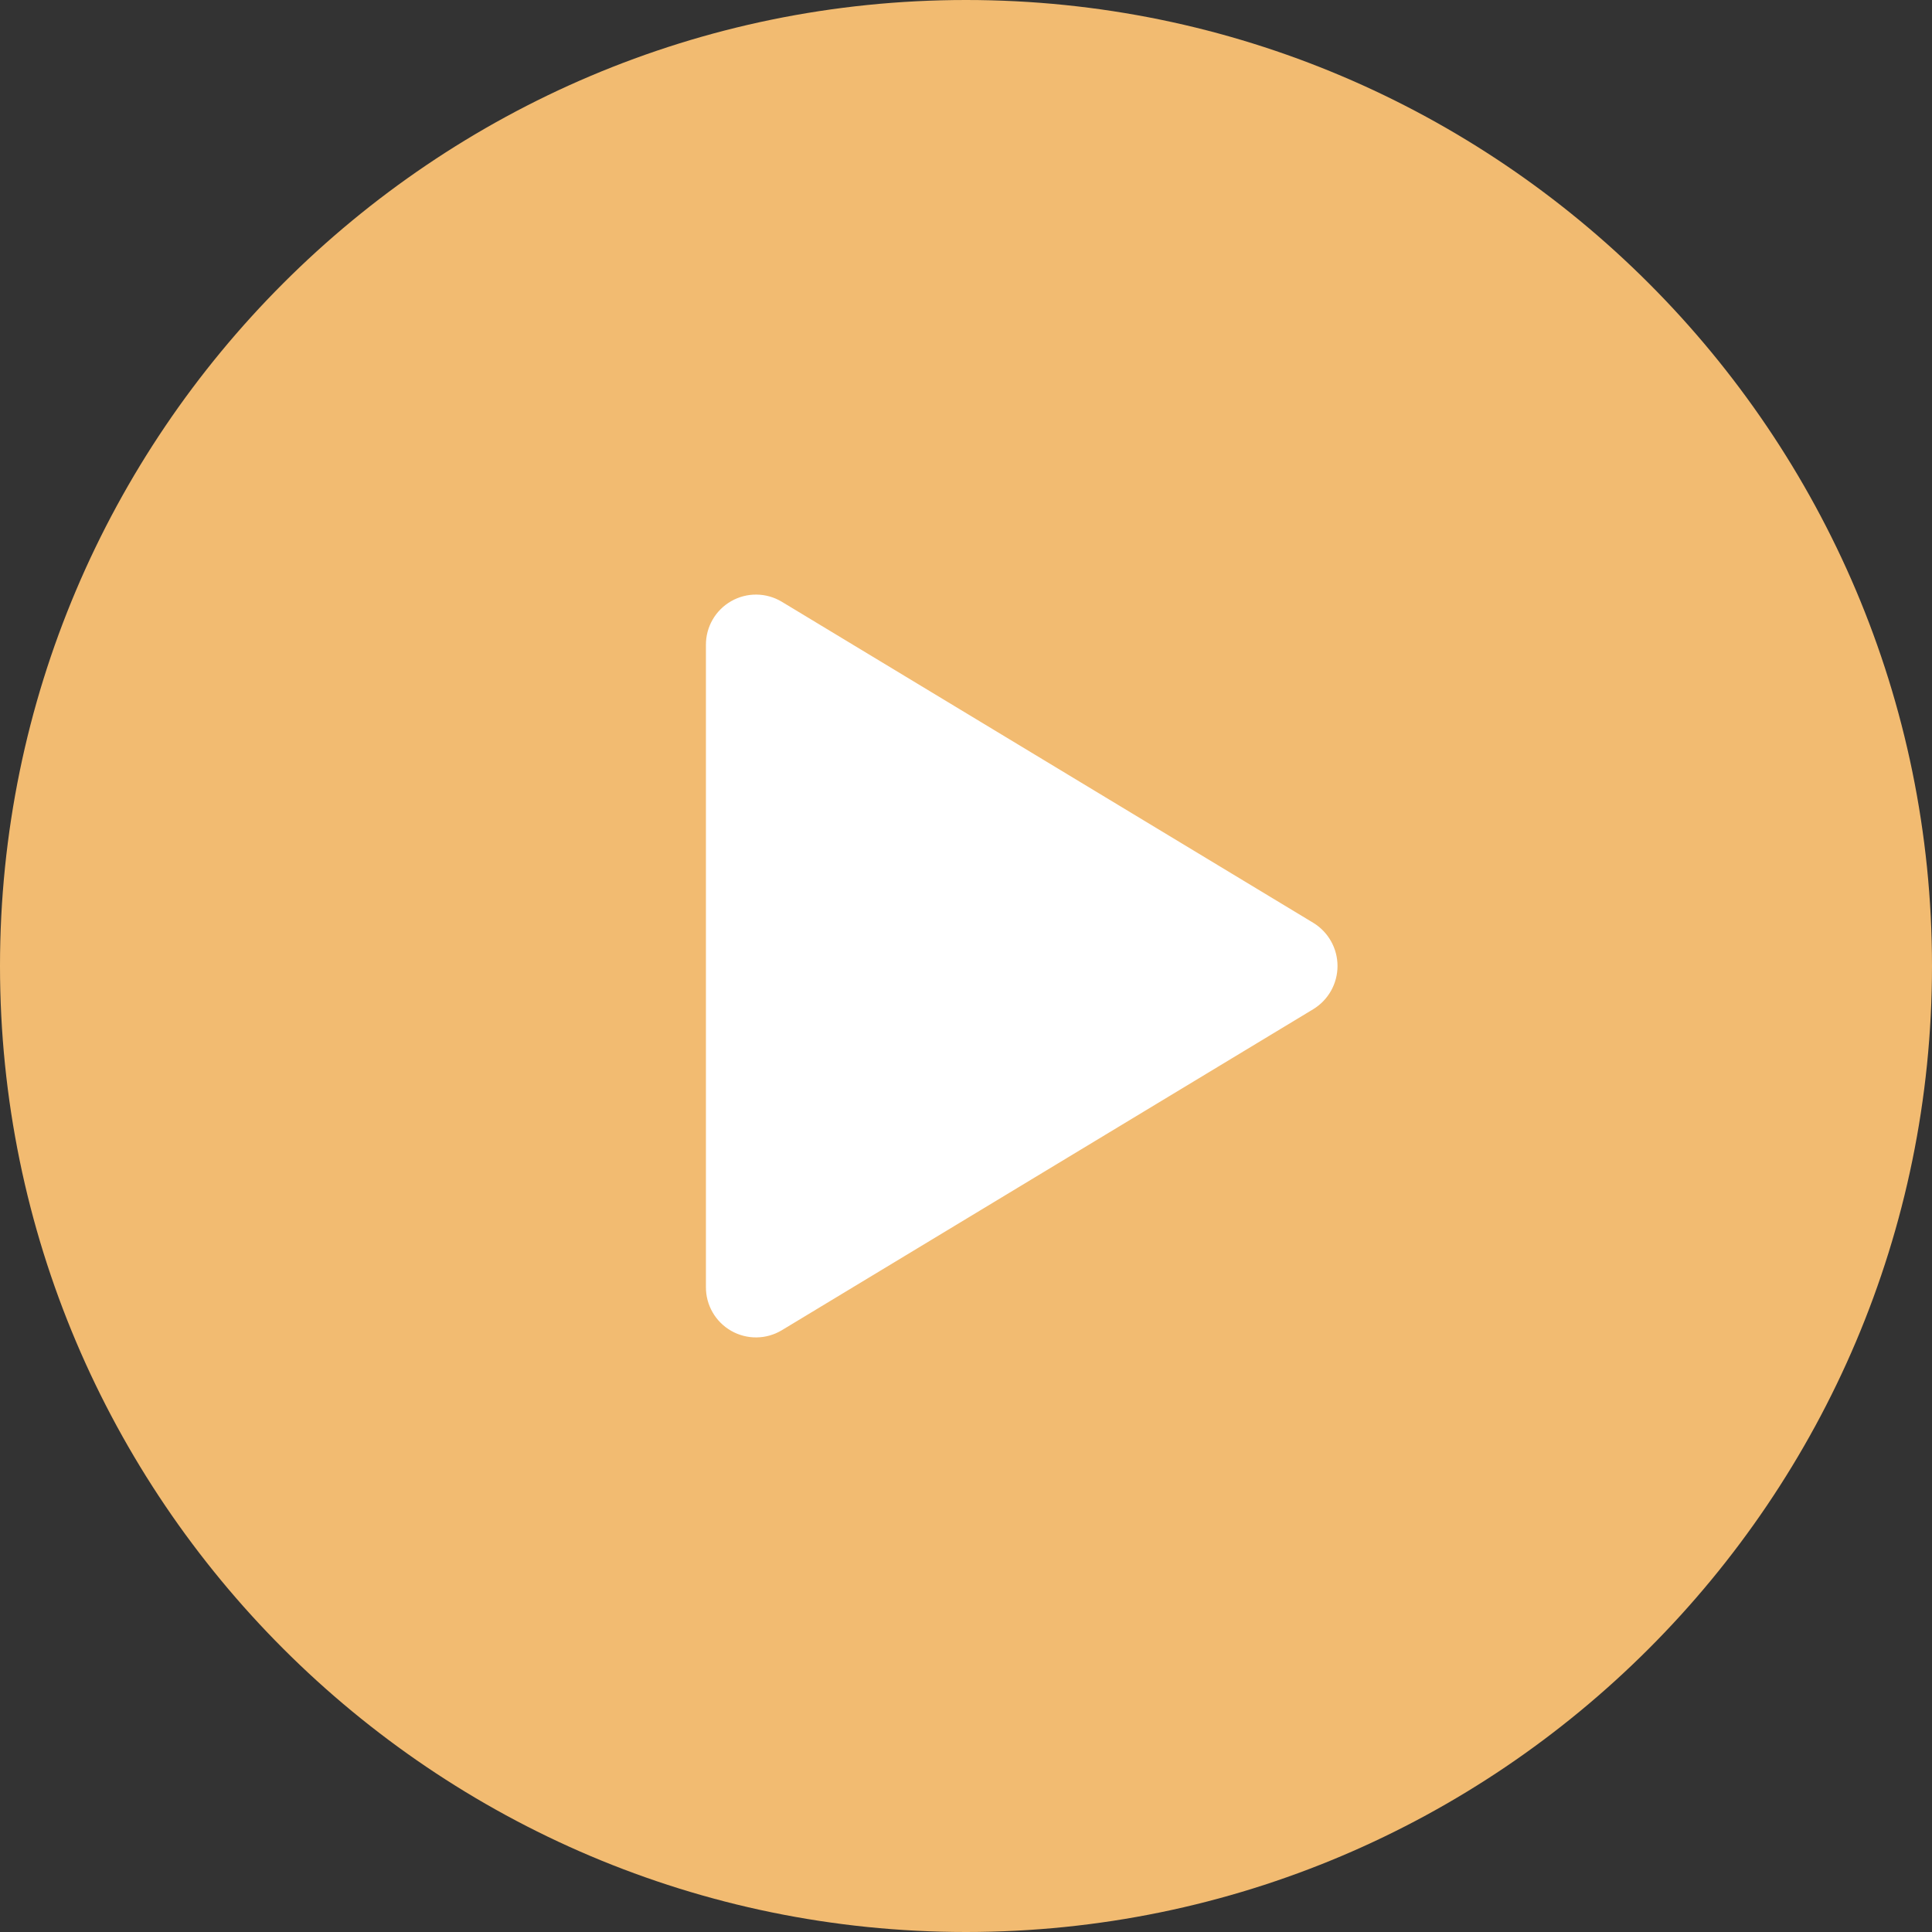 <?xml version="1.0" encoding="UTF-8"?> <svg xmlns="http://www.w3.org/2000/svg" width="244" height="244" viewBox="0 0 244 244" fill="none"><rect x="0" y="0" width="244" height="244" fill="#333333" stroke="none"/><path d="M122 0C54.73 0 0 54.73 0 122C0 189.27 54.73 244 122 244C189.27 244 244 189.27 244 122C244 54.73 189.27 0 122 0Z" fill="#F2BB71"></path><path d="M98.726 168.008L165.855 127.455C166.791 126.885 167.565 126.084 168.101 125.128C168.638 124.173 168.92 123.096 168.92 122C168.92 120.904 168.638 119.827 168.101 118.872C167.565 117.916 166.791 117.115 165.855 116.545L98.726 75.992C97.764 75.415 96.666 75.105 95.544 75.093C94.422 75.081 93.318 75.368 92.344 75.924C91.369 76.48 90.56 77.284 90 78.256C89.439 79.228 89.147 80.331 89.154 81.453V162.547C89.147 163.669 89.439 164.772 90 165.744C90.56 166.715 91.369 167.52 92.344 168.076C93.318 168.632 94.422 168.919 95.544 168.907C96.666 168.895 97.764 168.585 98.726 168.008Z" fill="white"></path></svg> 